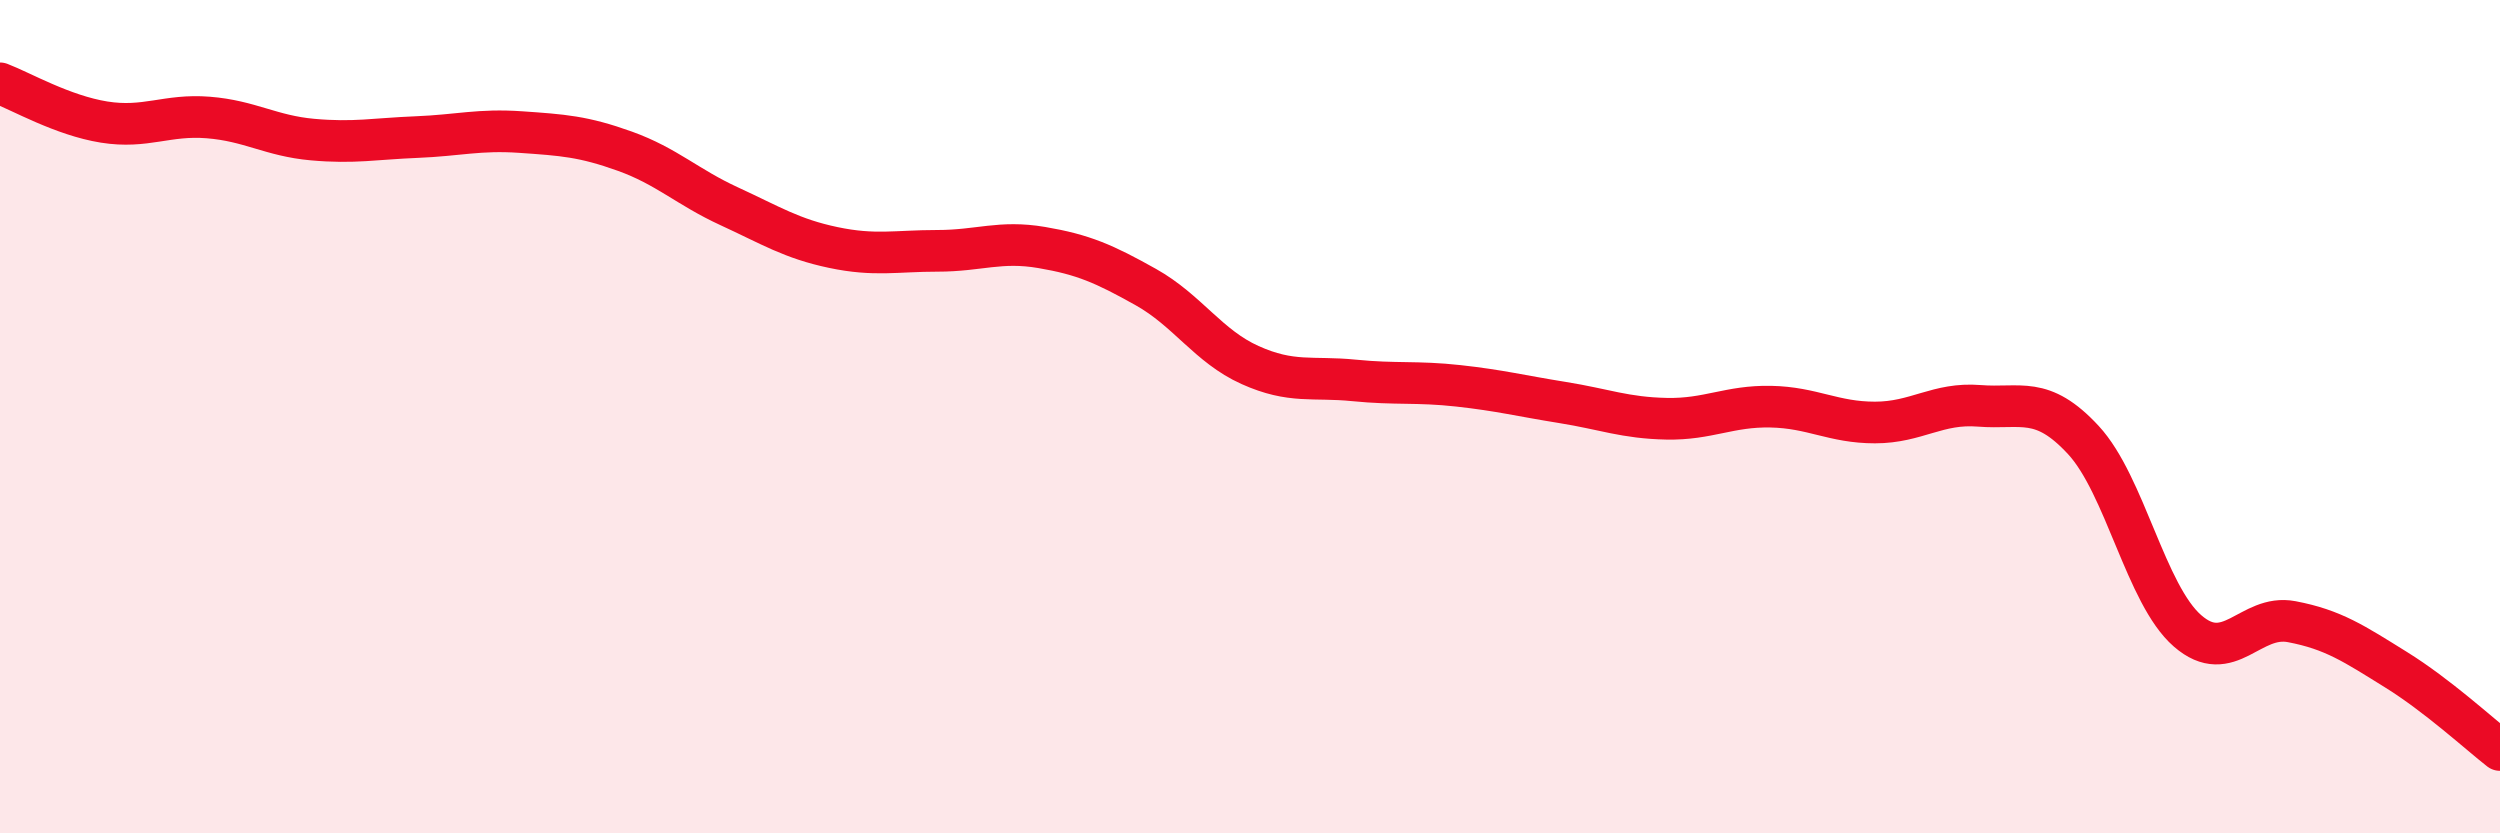 
    <svg width="60" height="20" viewBox="0 0 60 20" xmlns="http://www.w3.org/2000/svg">
      <path
        d="M 0,2 C 0.5,2.19 1.5,2.77 2.5,2.93 C 3.5,3.09 4,2.74 5,2.82 C 6,2.9 6.5,3.26 7.5,3.35 C 8.5,3.44 9,3.33 10,3.29 C 11,3.25 11.5,3.1 12.5,3.17 C 13.5,3.24 14,3.27 15,3.63 C 16,3.99 16.5,4.49 17.5,4.95 C 18.5,5.41 19,5.73 20,5.94 C 21,6.15 21.5,6.02 22.5,6.02 C 23.5,6.02 24,5.77 25,5.94 C 26,6.11 26.5,6.33 27.5,6.89 C 28.5,7.45 29,8.31 30,8.76 C 31,9.21 31.5,9.03 32.5,9.13 C 33.5,9.23 34,9.15 35,9.26 C 36,9.37 36.5,9.5 37.5,9.66 C 38.5,9.82 39,10.03 40,10.05 C 41,10.07 41.5,9.74 42.5,9.76 C 43.5,9.78 44,10.14 45,10.14 C 46,10.14 46.5,9.66 47.5,9.74 C 48.5,9.82 49,9.48 50,10.56 C 51,11.64 51.5,14.27 52.5,15.14 C 53.5,16.01 54,14.73 55,14.92 C 56,15.11 56.5,15.45 57.5,16.07 C 58.5,16.69 59.5,17.61 60,18L60 20L0 20Z"
        fill="#EB0A25"
        opacity="0.1"
        stroke-linecap="round"
        stroke-linejoin="round"
      />
      <path
        d="M 0,2 C 0.5,2.19 1.5,2.77 2.5,2.93 C 3.5,3.09 4,2.74 5,2.82 C 6,2.9 6.5,3.26 7.5,3.35 C 8.5,3.44 9,3.33 10,3.29 C 11,3.25 11.5,3.1 12.5,3.17 C 13.5,3.24 14,3.27 15,3.63 C 16,3.99 16.5,4.49 17.5,4.95 C 18.5,5.41 19,5.73 20,5.94 C 21,6.15 21.5,6.02 22.5,6.02 C 23.5,6.02 24,5.77 25,5.94 C 26,6.11 26.5,6.33 27.5,6.89 C 28.5,7.45 29,8.31 30,8.76 C 31,9.21 31.5,9.03 32.5,9.13 C 33.5,9.23 34,9.15 35,9.26 C 36,9.37 36.5,9.5 37.5,9.66 C 38.5,9.82 39,10.03 40,10.05 C 41,10.07 41.5,9.74 42.5,9.76 C 43.5,9.78 44,10.14 45,10.14 C 46,10.14 46.5,9.66 47.5,9.74 C 48.5,9.82 49,9.48 50,10.56 C 51,11.64 51.5,14.27 52.5,15.14 C 53.5,16.01 54,14.73 55,14.92 C 56,15.11 56.5,15.45 57.5,16.07 C 58.5,16.69 59.5,17.61 60,18"
        stroke="#EB0A25"
        stroke-width="1"
        fill="none"
        stroke-linecap="round"
        stroke-linejoin="round"
      />
    </svg>
  
